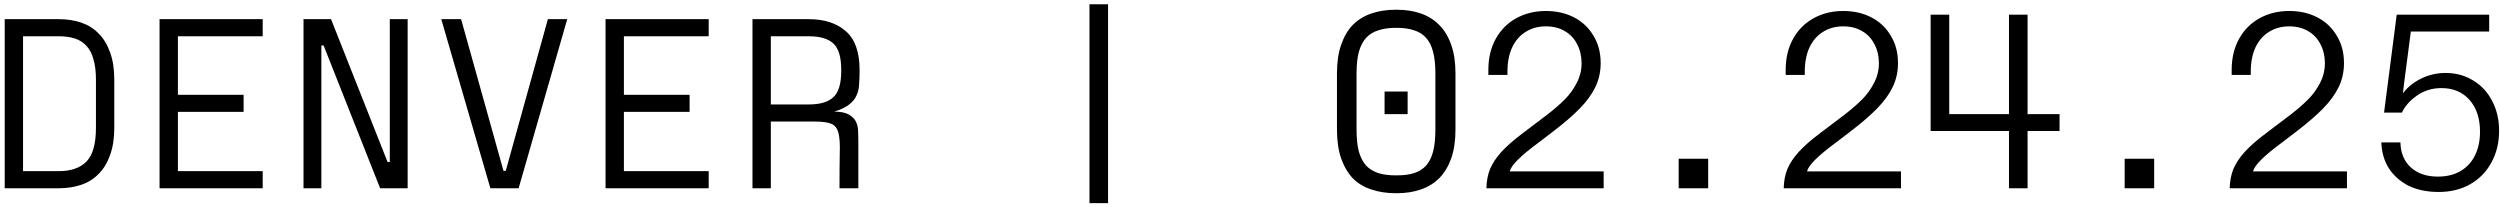 <svg width="242" height="20" viewBox="0 0 242 20" fill="none" xmlns="http://www.w3.org/2000/svg">
<path d="M5.687 1.855C6.487 1.855 7.215 1.967 7.871 2.191C8.527 2.415 9.087 2.767 9.551 3.247C10.031 3.727 10.399 4.335 10.655 5.071C10.927 5.807 11.063 6.687 11.063 7.711V12.367C11.063 13.391 10.927 14.271 10.655 15.007C10.399 15.743 10.031 16.351 9.551 16.831C9.087 17.311 8.527 17.663 7.871 17.887C7.215 18.111 6.487 18.223 5.687 18.223H0.455V1.855H5.687ZM9.287 7.711C9.287 6.927 9.207 6.271 9.047 5.743C8.903 5.199 8.679 4.767 8.375 4.447C8.071 4.111 7.695 3.871 7.247 3.727C6.799 3.583 6.279 3.511 5.687 3.511H2.231V16.567H5.687C6.871 16.567 7.767 16.255 8.375 15.631C8.983 15.007 9.287 13.919 9.287 12.367V7.711ZM25.429 3.511H17.221V9.175H23.581V10.831H17.221V16.567H25.429V18.223H15.445V1.855H25.429V3.511ZM29.38 18.223V1.855H32.044L37.516 15.679H37.732V1.855H39.46V18.223H36.796L31.324 4.399H31.108V18.223H29.38ZM47.467 18.223L42.715 1.855H44.635L48.739 16.543H48.955L53.035 1.855H54.907L50.203 18.223H47.467ZM68.601 3.511H60.393V9.175H66.753V10.831H60.393V16.567H68.601V18.223H58.617V1.855H68.601V3.511ZM83.208 6.847C83.208 7.327 83.192 7.775 83.16 8.191C83.144 8.591 83.056 8.951 82.896 9.271C82.752 9.591 82.512 9.879 82.176 10.135C81.84 10.391 81.368 10.615 80.76 10.807C81.384 10.807 81.856 10.903 82.176 11.095C82.512 11.287 82.744 11.527 82.872 11.815C83 12.087 83.064 12.391 83.064 12.727C83.08 13.047 83.088 13.351 83.088 13.639V18.223H81.264C81.264 16.815 81.272 15.687 81.288 14.839C81.32 13.991 81.28 13.343 81.168 12.895C81.056 12.431 80.824 12.127 80.472 11.983C80.136 11.839 79.6 11.767 78.864 11.767H74.616V18.223H72.84V1.855H78.288C79.808 1.855 81.008 2.247 81.888 3.031C82.768 3.799 83.208 5.047 83.208 6.775V6.847ZM81.432 6.775C81.432 5.527 81.176 4.671 80.664 4.207C80.168 3.743 79.376 3.511 78.288 3.511H74.616V10.111H78.288C79.376 10.111 80.168 9.879 80.664 9.415C81.176 8.951 81.432 8.095 81.432 6.847V6.775ZM105.461 19.663V0.415H107.261V19.663H105.461ZM135.106 18.703C134.242 18.703 133.458 18.583 132.754 18.343C132.05 18.119 131.45 17.759 130.954 17.263C130.474 16.751 130.098 16.111 129.826 15.343C129.554 14.559 129.418 13.623 129.418 12.535V7.111C129.418 6.023 129.554 5.095 129.826 4.327C130.098 3.543 130.474 2.903 130.954 2.407C131.45 1.911 132.05 1.543 132.754 1.303C133.458 1.063 134.242 0.943 135.106 0.943H135.226C136.074 0.943 136.842 1.063 137.53 1.303C138.234 1.543 138.834 1.919 139.33 2.431C139.826 2.927 140.21 3.567 140.482 4.351C140.754 5.119 140.89 6.039 140.89 7.111V12.535C140.89 13.607 140.754 14.535 140.482 15.319C140.21 16.087 139.826 16.727 139.33 17.239C138.834 17.735 138.234 18.103 137.53 18.343C136.842 18.583 136.074 18.703 135.226 18.703H135.106ZM135.226 16.975C135.866 16.975 136.418 16.903 136.882 16.759C137.362 16.599 137.754 16.351 138.058 16.015C138.362 15.663 138.586 15.207 138.73 14.647C138.874 14.071 138.946 13.367 138.946 12.535V7.111C138.946 6.295 138.874 5.607 138.73 5.047C138.586 4.471 138.362 4.015 138.058 3.679C137.754 3.327 137.362 3.079 136.882 2.935C136.418 2.775 135.866 2.695 135.226 2.695H135.106C134.466 2.695 133.906 2.775 133.426 2.935C132.946 3.079 132.546 3.327 132.226 3.679C131.922 4.015 131.69 4.471 131.53 5.047C131.386 5.607 131.314 6.295 131.314 7.111V12.535C131.314 13.367 131.386 14.071 131.53 14.647C131.69 15.207 131.922 15.663 132.226 16.015C132.546 16.351 132.946 16.599 133.426 16.759C133.906 16.903 134.466 16.975 135.106 16.975H135.226ZM134.026 11.047V8.863H136.258V11.047H134.026ZM143.881 18.223C143.897 17.535 144.017 16.911 144.241 16.351C144.481 15.791 144.849 15.239 145.345 14.695C145.857 14.135 146.553 13.527 147.433 12.871L149.809 11.071C150.449 10.575 151.001 10.095 151.465 9.631C151.929 9.167 152.313 8.639 152.617 8.047C152.937 7.439 153.097 6.799 153.097 6.127C153.097 5.439 152.953 4.823 152.665 4.279C152.393 3.735 151.993 3.311 151.465 3.007C150.953 2.703 150.345 2.551 149.641 2.551C148.905 2.551 148.257 2.727 147.697 3.079C147.137 3.415 146.697 3.919 146.377 4.591C146.073 5.247 145.921 6.031 145.921 6.943V7.255H144.073V6.775C144.073 5.623 144.313 4.615 144.793 3.751C145.273 2.887 145.937 2.223 146.785 1.759C147.633 1.295 148.585 1.063 149.641 1.063C150.665 1.063 151.577 1.271 152.377 1.687C153.177 2.103 153.801 2.695 154.249 3.463C154.713 4.215 154.945 5.095 154.945 6.103C154.945 6.935 154.777 7.703 154.441 8.407C154.105 9.111 153.601 9.807 152.929 10.495C152.273 11.167 151.401 11.919 150.313 12.751L148.993 13.759C148.081 14.431 147.401 14.991 146.953 15.439C146.505 15.871 146.233 16.255 146.137 16.591H155.233V18.223H143.881ZM162.496 18.223V15.367H165.352V18.223H162.496ZM172.662 18.223C172.678 17.535 172.798 16.911 173.022 16.351C173.262 15.791 173.63 15.239 174.126 14.695C174.638 14.135 175.334 13.527 176.214 12.871L178.59 11.071C179.23 10.575 179.782 10.095 180.246 9.631C180.71 9.167 181.094 8.639 181.398 8.047C181.718 7.439 181.878 6.799 181.878 6.127C181.878 5.439 181.734 4.823 181.446 4.279C181.174 3.735 180.774 3.311 180.246 3.007C179.734 2.703 179.126 2.551 178.422 2.551C177.686 2.551 177.038 2.727 176.478 3.079C175.918 3.415 175.478 3.919 175.158 4.591C174.854 5.247 174.702 6.031 174.702 6.943V7.255H172.854V6.775C172.854 5.623 173.094 4.615 173.574 3.751C174.054 2.887 174.718 2.223 175.566 1.759C176.414 1.295 177.366 1.063 178.422 1.063C179.446 1.063 180.358 1.271 181.158 1.687C181.958 2.103 182.582 2.695 183.03 3.463C183.494 4.215 183.726 5.095 183.726 6.103C183.726 6.935 183.558 7.703 183.222 8.407C182.886 9.111 182.382 9.807 181.71 10.495C181.054 11.167 180.182 11.919 179.094 12.751L177.774 13.759C176.862 14.431 176.182 14.991 175.734 15.439C175.286 15.871 175.014 16.255 174.918 16.591H184.014V18.223H172.662ZM194.469 12.679H186.885V1.423H188.685V11.047H194.469V1.423H196.269V11.047H199.365V12.679H196.269V18.223H194.469V12.679ZM205.667 18.223V15.367H208.523V18.223H205.667ZM215.834 18.223C215.85 17.535 215.97 16.911 216.194 16.351C216.434 15.791 216.802 15.239 217.298 14.695C217.81 14.135 218.506 13.527 219.386 12.871L221.762 11.071C222.402 10.575 222.954 10.095 223.418 9.631C223.882 9.167 224.266 8.639 224.57 8.047C224.89 7.439 225.05 6.799 225.05 6.127C225.05 5.439 224.906 4.823 224.618 4.279C224.346 3.735 223.946 3.311 223.418 3.007C222.906 2.703 222.298 2.551 221.594 2.551C220.858 2.551 220.21 2.727 219.65 3.079C219.09 3.415 218.65 3.919 218.33 4.591C218.026 5.247 217.874 6.031 217.874 6.943V7.255H216.026V6.775C216.026 5.623 216.266 4.615 216.746 3.751C217.226 2.887 217.89 2.223 218.738 1.759C219.586 1.295 220.538 1.063 221.594 1.063C222.618 1.063 223.53 1.271 224.33 1.687C225.13 2.103 225.754 2.695 226.202 3.463C226.666 4.215 226.898 5.095 226.898 6.103C226.898 6.935 226.73 7.703 226.394 8.407C226.058 9.111 225.554 9.807 224.882 10.495C224.226 11.167 223.354 11.919 222.266 12.751L220.946 13.759C220.034 14.431 219.354 14.991 218.906 15.439C218.458 15.871 218.186 16.255 218.09 16.591H227.186V18.223H215.834ZM236.057 18.583C234.953 18.583 233.985 18.383 233.153 17.983C232.337 17.567 231.697 16.999 231.233 16.279C230.785 15.559 230.545 14.727 230.513 13.783H232.361C232.377 14.791 232.713 15.599 233.369 16.207C234.025 16.799 234.897 17.095 235.985 17.095C236.833 17.095 237.561 16.919 238.169 16.567C238.793 16.199 239.265 15.687 239.585 15.031C239.905 14.375 240.065 13.615 240.065 12.751C240.065 11.471 239.729 10.447 239.057 9.679C238.385 8.911 237.473 8.527 236.321 8.527C235.441 8.527 234.657 8.767 233.969 9.247C233.281 9.727 232.793 10.279 232.505 10.903H230.777L232.001 1.423H240.953V3.055H233.369L232.721 8.023C232.673 8.359 232.633 8.695 232.601 9.031C233.049 8.439 233.633 7.967 234.353 7.615C235.089 7.247 235.881 7.063 236.729 7.063C237.721 7.063 238.609 7.303 239.393 7.783C240.193 8.263 240.809 8.927 241.241 9.775C241.689 10.623 241.913 11.583 241.913 12.655C241.913 13.807 241.665 14.831 241.169 15.727C240.689 16.623 240.001 17.327 239.105 17.839C238.225 18.335 237.209 18.583 236.057 18.583Z" fill="black"/>
</svg>
